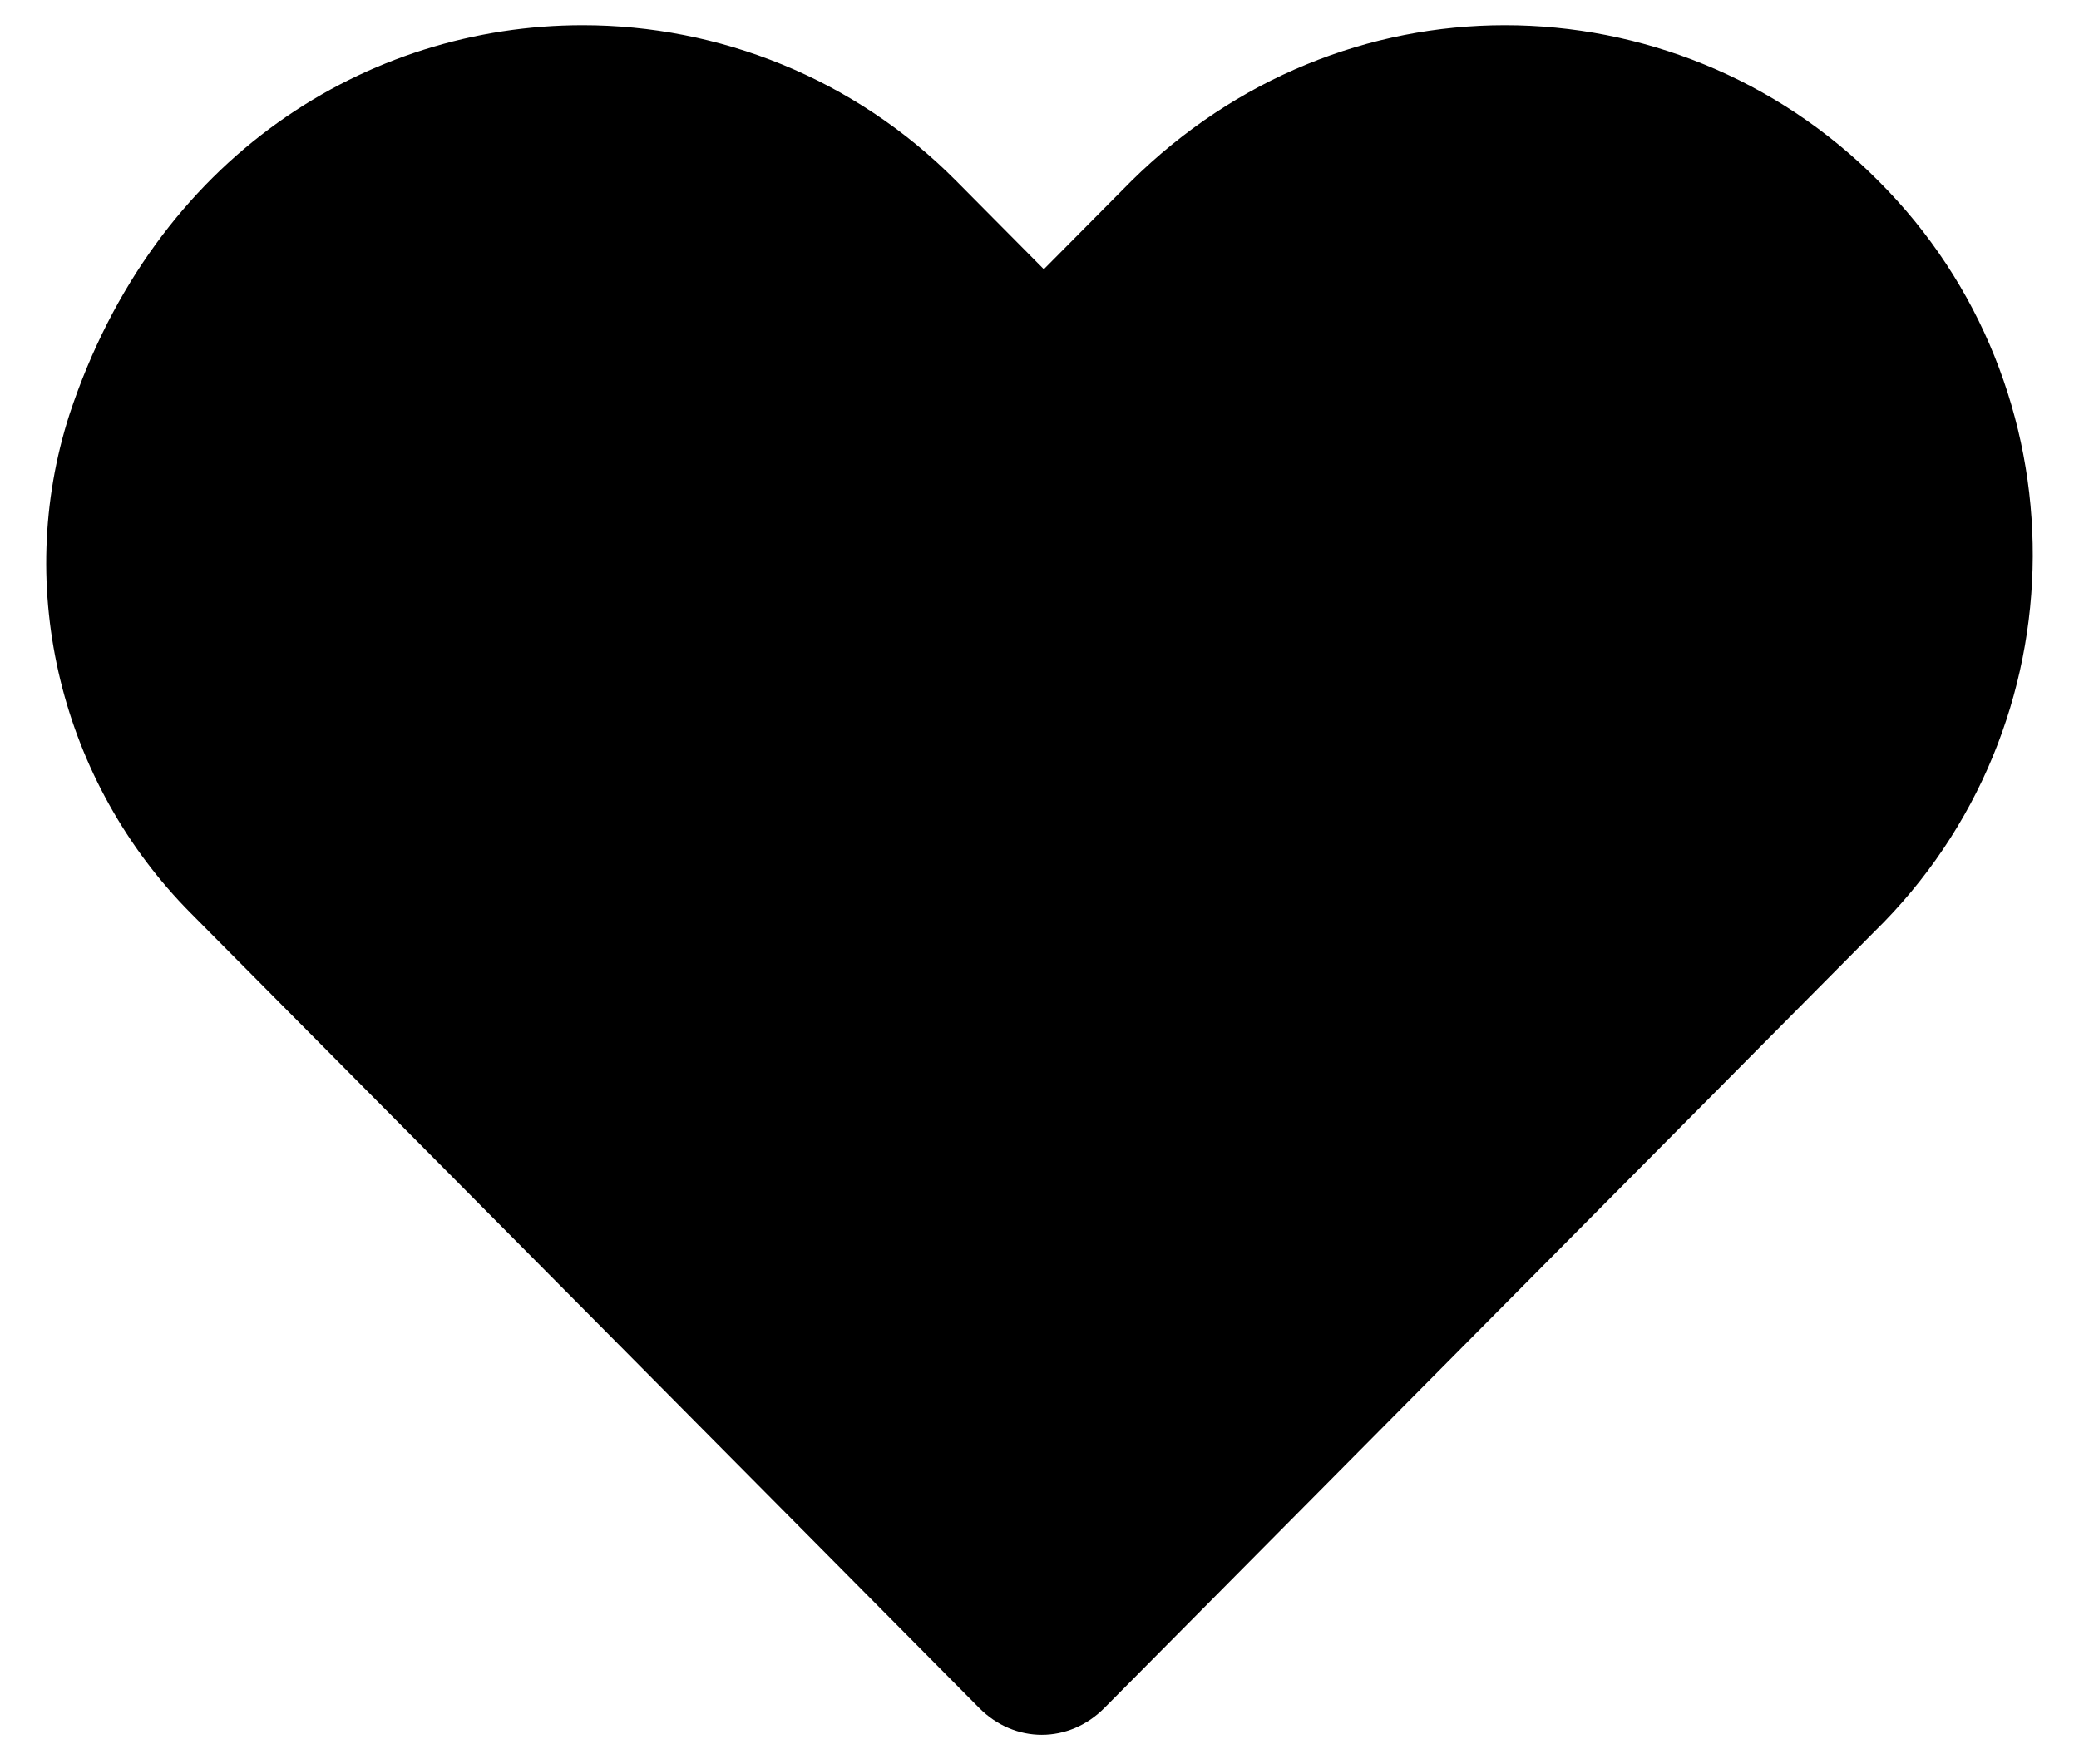 <?xml version="1.0" encoding="UTF-8"?>
<svg xmlns="http://www.w3.org/2000/svg" width="33" height="28" viewBox="0 0 33 28" fill="none">
  <path d="M29.816 2.871C28.194 1.235 26.041 0.4 23.888 0.4C21.736 0.4 19.616 1.235 17.96 2.871L16.569 4.273L15.178 2.871C13.555 1.235 11.403 0.4 9.25 0.4C5.839 0.4 2.461 2.47 1.103 6.577C0.209 9.347 0.971 12.419 3.024 14.489L15.543 27.108C16.105 27.676 16.967 27.676 17.53 27.108L29.75 14.789C33.094 11.518 33.094 6.143 29.816 2.871H29.816Z" fill="currentColor"></path>
</svg>
